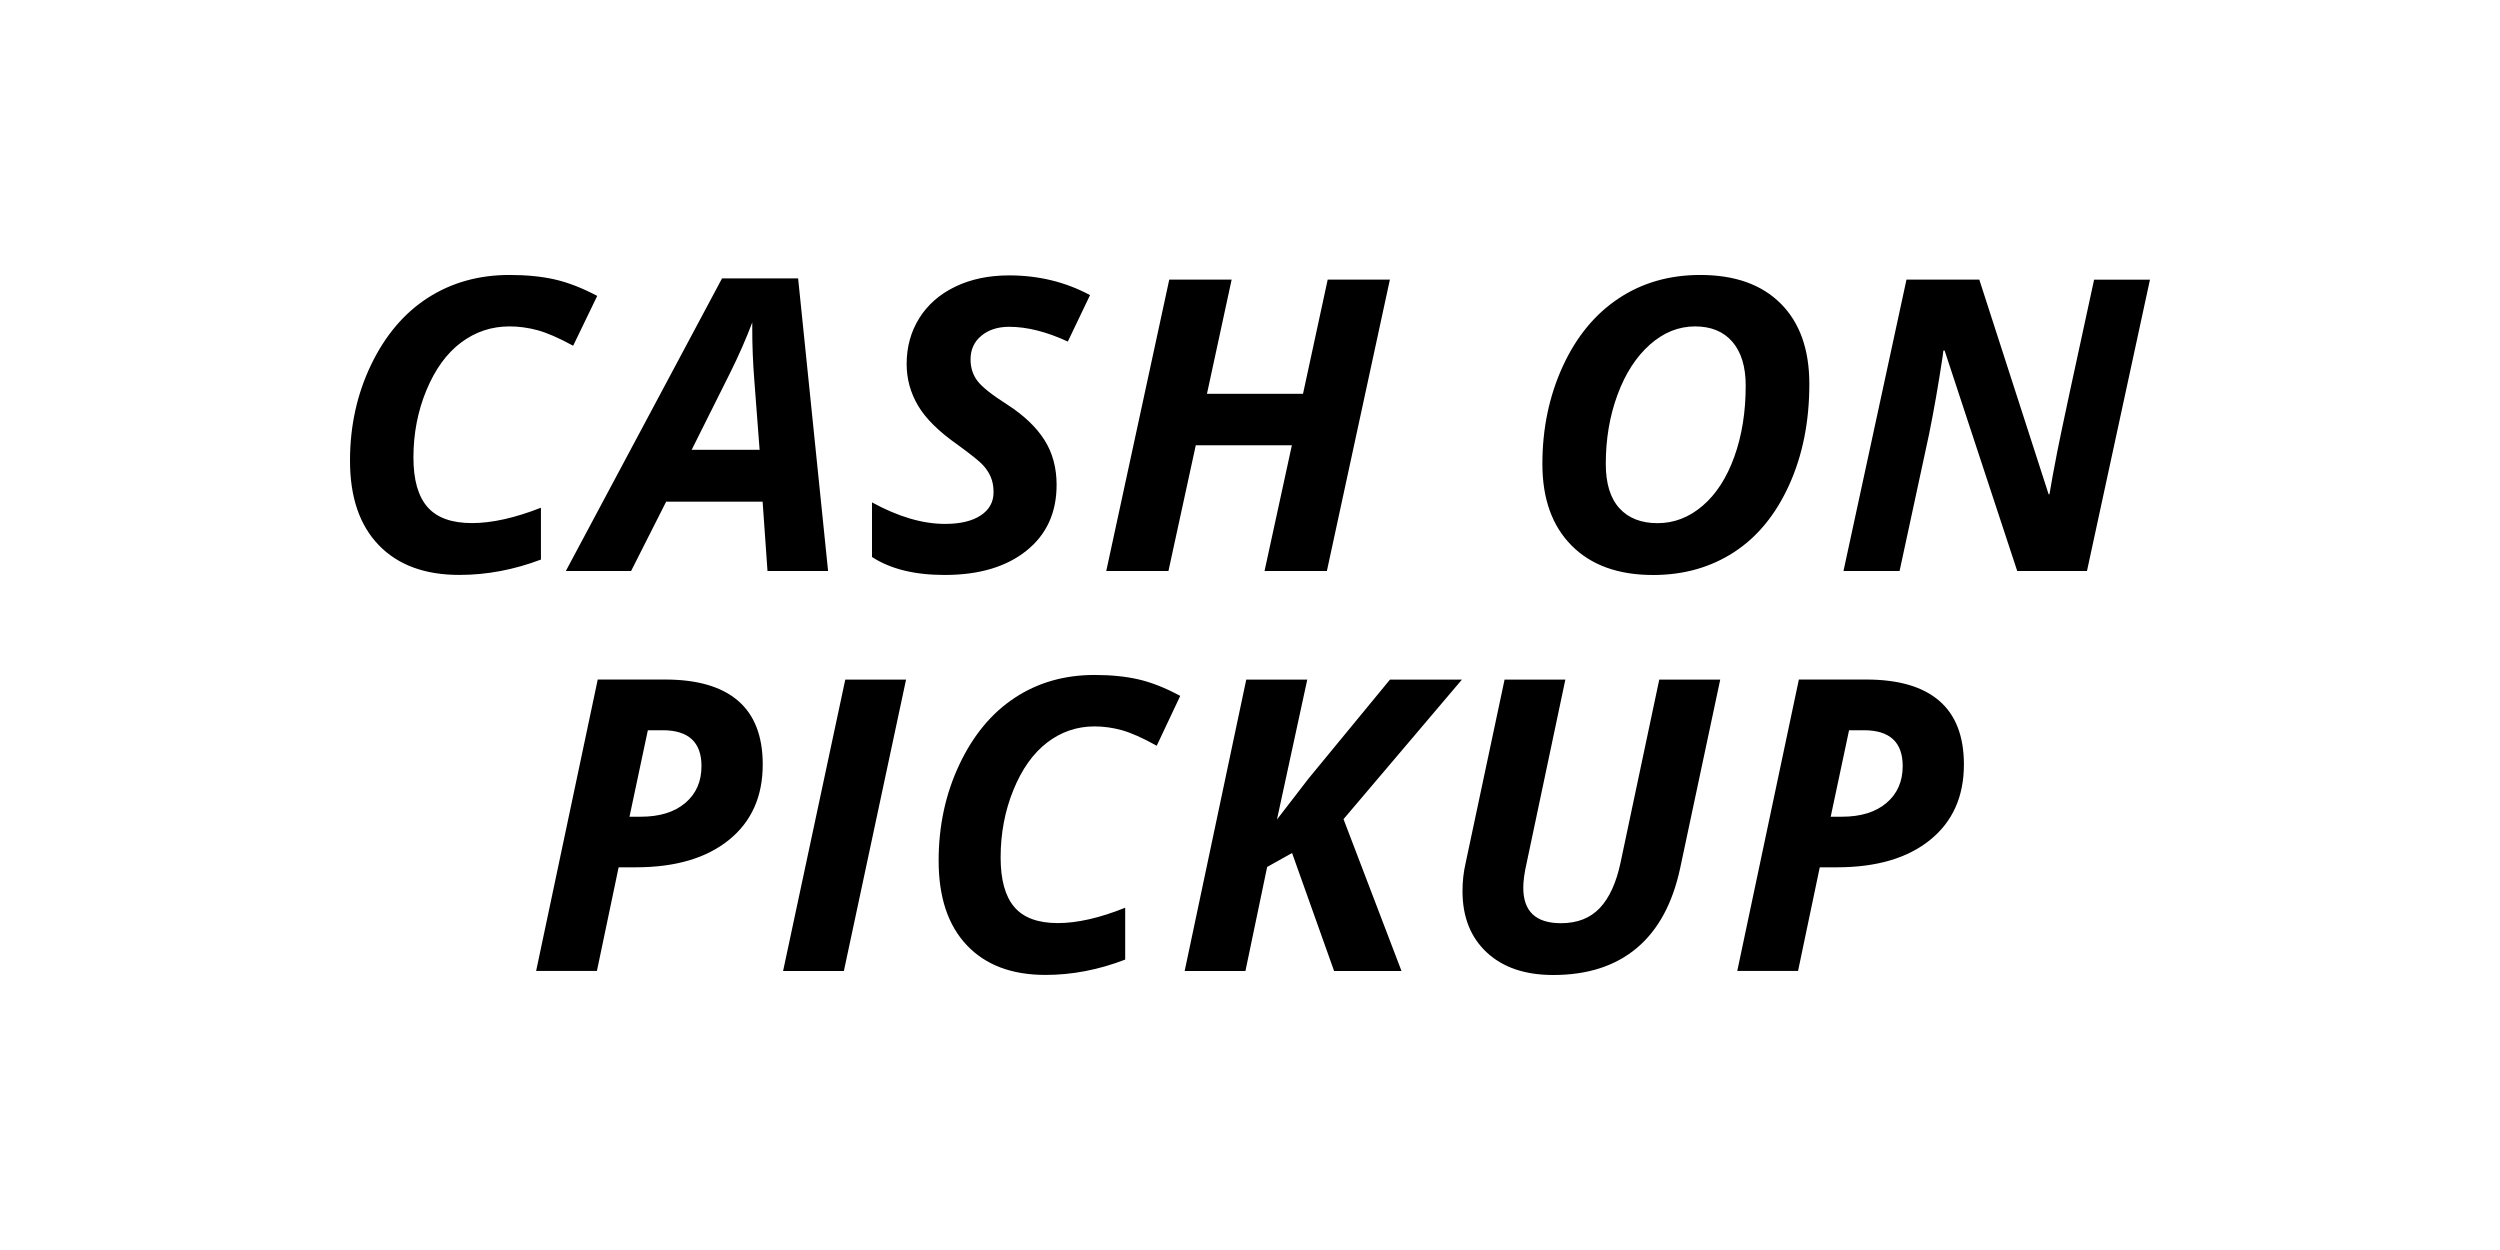 <svg version="1.1" xmlns="http://www.w3.org/2000/svg" xmlns:xlink="http://www.w3.org/1999/xlink"  viewBox="0 0 64 32">
<path d="M13.043 8.356c-0.46 0-0.873 0.138-1.24 0.413s-0.662 0.681-0.885 1.217c-0.223 0.536-0.334 1.112-0.334 1.727 0 0.568 0.119 0.99 0.358 1.265s0.619 0.413 1.141 0.413c0.508 0 1.096-0.131 1.765-0.393v1.327c-0.693 0.262-1.389 0.393-2.089 0.393-0.884 0-1.572-0.254-2.063-0.763s-0.736-1.229-0.736-2.161c0-0.892 0.181-1.712 0.543-2.462s0.846-1.32 1.452-1.709 1.302-0.584 2.089-0.584c0.435 0 0.822 0.038 1.159 0.115s0.7 0.217 1.086 0.421l-0.616 1.276c-0.369-0.201-0.673-0.333-0.914-0.398s-0.478-0.097-0.715-0.097zM19.524 12.842h-2.47l-0.898 1.776h-1.671l3.999-7.491h1.948l0.767 7.491h-1.551l-0.125-1.776zM19.446 11.515l-0.136-1.786c-0.035-0.445-0.052-0.876-0.052-1.291v-0.184c-0.153 0.408-0.343 0.84-0.569 1.296l-0.982 1.965h1.739zM27.049 12.413c0 0.711-0.257 1.273-0.773 1.686s-1.213 0.62-2.094 0.62c-0.769 0-1.389-0.153-1.859-0.46v-1.398c0.672 0.367 1.295 0.551 1.869 0.551 0.39 0 0.694-0.072 0.914-0.217s0.329-0.343 0.329-0.595c0-0.147-0.024-0.275-0.070-0.385s-0.114-0.214-0.201-0.309c-0.087-0.095-0.303-0.269-0.648-0.52-0.481-0.337-0.818-0.67-1.013-1s-0.293-0.685-0.293-1.066c0-0.439 0.108-0.831 0.324-1.176s0.523-0.614 0.922-0.806 0.857-0.288 1.376-0.288c0.755 0 1.446 0.168 2.073 0.505l-0.569 1.189c-0.543-0.252-1.044-0.378-1.504-0.378-0.289 0-0.525 0.077-0.71 0.23s-0.276 0.355-0.276 0.607c0 0.207 0.058 0.389 0.172 0.543s0.372 0.36 0.773 0.615c0.421 0.272 0.736 0.572 0.945 0.9s0.313 0.712 0.313 1.151zM33.969 14.618h-1.597l0.7-3.22h-2.46l-0.7 3.22h-1.592l1.613-7.46h1.597l-0.632 2.924h2.459l0.632-2.924h1.592l-1.613 7.46zM46.319 9.831c0 0.963-0.172 1.824-0.517 2.585s-0.816 1.334-1.415 1.722c-0.598 0.388-1.288 0.582-2.067 0.582-0.891 0-1.587-0.251-2.086-0.753s-0.749-1.198-0.749-2.090c0-0.902 0.172-1.731 0.517-2.488s0.82-1.338 1.425-1.743c0.605-0.405 1.306-0.607 2.099-0.607 0.888 0 1.575 0.245 2.063 0.735s0.73 1.176 0.73 2.056zM43.395 8.356c-0.421 0-0.808 0.155-1.159 0.467s-0.627 0.739-0.828 1.283-0.3 1.135-0.3 1.771c0 0.5 0.116 0.877 0.348 1.133s0.558 0.383 0.979 0.383 0.805-0.148 1.151-0.444c0.346-0.296 0.617-0.714 0.812-1.255s0.292-1.148 0.292-1.822c0-0.483-0.113-0.856-0.339-1.12-0.227-0.264-0.546-0.396-0.957-0.396zM53.427 14.618h-1.786l-1.859-5.644h-0.031l-0.021 0.163c-0.111 0.735-0.227 1.391-0.344 1.97l-0.757 3.511h-1.436l1.613-7.46h1.864l1.775 5.496h0.021c0.042-0.259 0.109-0.628 0.203-1.107s0.407-1.942 0.94-4.388h1.43l-1.613 7.461zM19.526 19.571c0 0.82-0.288 1.464-0.865 1.931s-1.372 0.701-2.385 0.701h-0.439l-0.556 2.653h-1.556l1.577-7.46h1.725c0.823 0 1.445 0.181 1.867 0.543 0.421 0.363 0.632 0.906 0.632 1.631zM16.117 20.908h0.286c0.483 0 0.863-0.117 1.14-0.352s0.415-0.549 0.415-0.944c0-0.612-0.332-0.918-0.995-0.918h-0.378l-0.47 2.214zM20.047 24.858l1.592-7.46h1.556l-1.592 7.46h-1.556zM28.019 18.596c-0.449 0-0.853 0.138-1.212 0.413s-0.647 0.681-0.865 1.217c-0.218 0.536-0.326 1.112-0.326 1.727 0 0.568 0.116 0.99 0.349 1.265s0.605 0.413 1.115 0.413c0.497 0 1.071-0.131 1.725-0.393v1.327c-0.677 0.262-1.357 0.393-2.041 0.393-0.864 0-1.536-0.254-2.016-0.763s-0.719-1.229-0.719-2.161c0-0.892 0.177-1.712 0.531-2.462s0.827-1.32 1.419-1.709c0.592-0.39 1.272-0.584 2.041-0.584 0.425 0 0.803 0.038 1.133 0.115s0.684 0.217 1.061 0.421l-0.602 1.276c-0.36-0.201-0.659-0.333-0.893-0.398s-0.467-0.097-0.699-0.097zM35.878 24.858h-1.725l-1.076-3.021-0.638 0.357-0.556 2.664h-1.556l1.577-7.46h1.562l-0.776 3.582 0.806-1.046 2.087-2.536h1.842l-3.031 3.572 1.485 3.889zM44.038 17.397l-1.026 4.828c-0.194 0.905-0.565 1.587-1.112 2.046s-1.26 0.689-2.138 0.689c-0.721 0-1.288-0.193-1.702-0.579s-0.62-0.909-0.62-1.569c0-0.245 0.026-0.48 0.077-0.704l1-4.71h1.556l-0.99 4.69c-0.058 0.252-0.087 0.465-0.087 0.638 0 0.605 0.321 0.908 0.965 0.908 0.419 0 0.75-0.13 0.995-0.39s0.422-0.649 0.531-1.166l0.99-4.68h1.561zM50.276 19.571c0 0.82-0.288 1.464-0.865 1.931s-1.372 0.701-2.386 0.701h-0.439l-0.556 2.653h-1.556l1.577-7.46h1.725c0.823 0 1.446 0.181 1.867 0.543s0.633 0.906 0.633 1.631zM46.867 20.908h0.286c0.483 0 0.863-0.117 1.14-0.352s0.416-0.549 0.416-0.944c0-0.612-0.331-0.918-0.995-0.918h-0.378l-0.47 2.214z"></path>
</svg>
